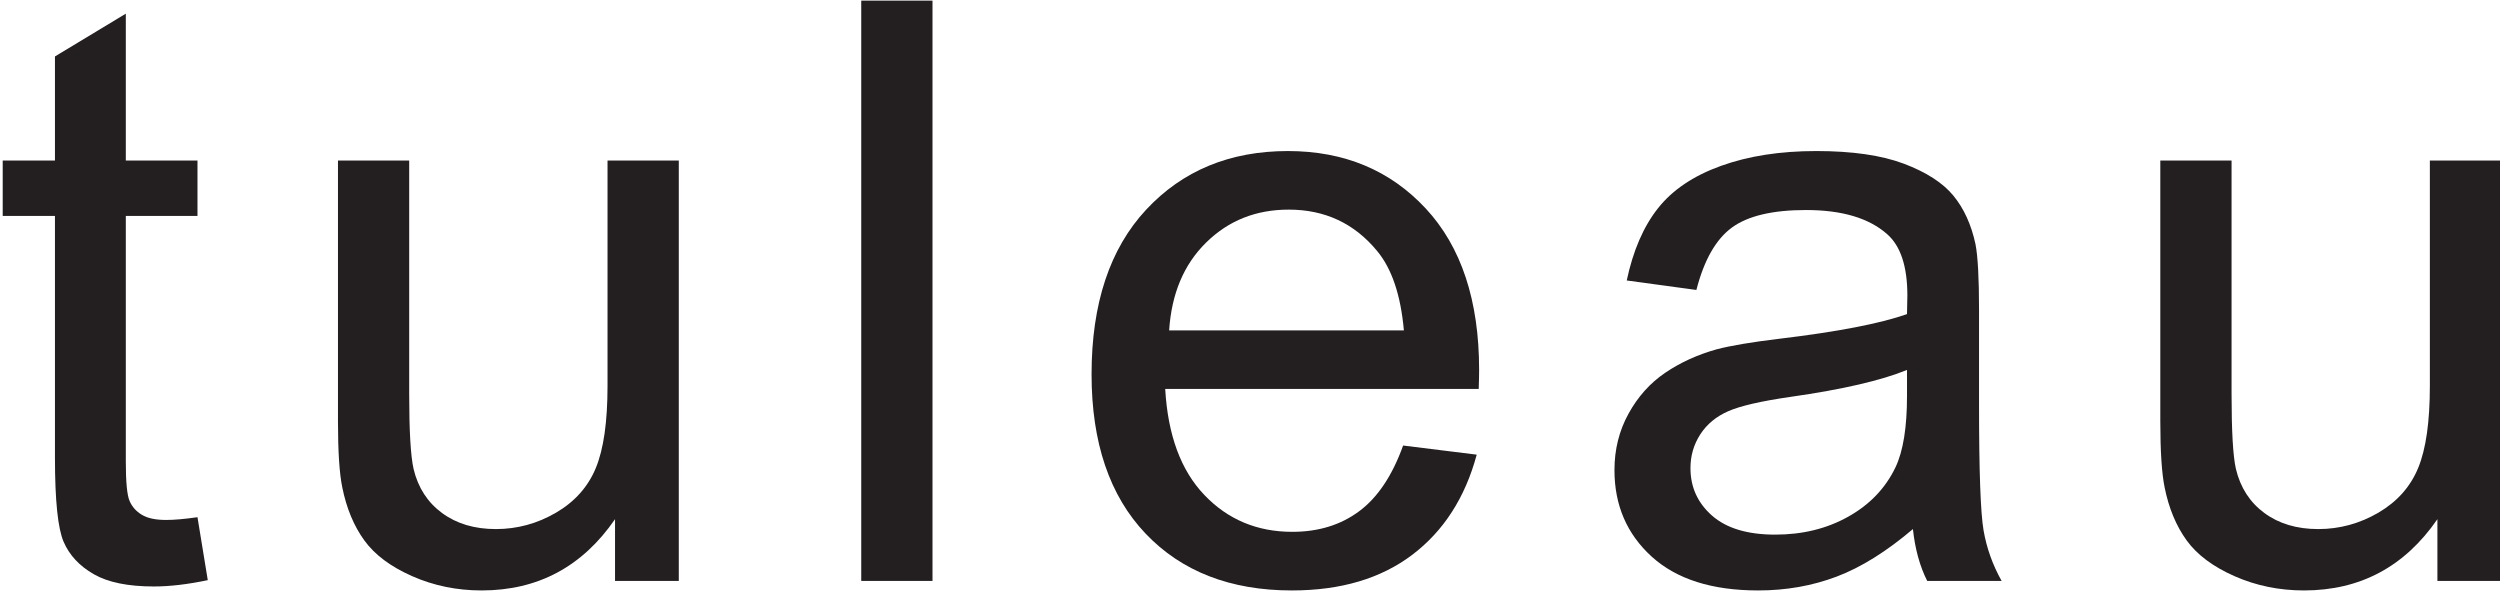 <svg xmlns="http://www.w3.org/2000/svg" xmlns:xlink="http://www.w3.org/1999/xlink" xmlns:serif="http://www.serif.com/" width="100%" height="100%" viewBox="0 0 257 61" xml:space="preserve" style="fill-rule:evenodd;clip-rule:evenodd;stroke-linejoin:round;stroke-miterlimit:2;">    <g transform="matrix(1,0,0,1,-31488.6,-8720.26)">        <g transform="matrix(1,0,0,1,5.82077e-11,7892.72)">            <g transform="matrix(4.167,0,0,4.167,27903.5,-4.54747e-12)">                <path d="M865.227,211.353L865.481,212.906C864.986,213.01 864.543,213.062 864.152,213.062C863.514,213.062 863.02,212.961 862.668,212.759C862.316,212.557 862.069,212.292 861.926,211.963C861.783,211.635 861.711,210.943 861.711,209.888L861.711,203.921L860.422,203.921L860.422,202.554L861.711,202.554L861.711,199.986L863.459,198.931L863.459,202.554L865.227,202.554L865.227,203.921L863.459,203.921L863.459,209.986C863.459,210.487 863.49,210.809 863.552,210.953C863.614,211.096 863.715,211.21 863.855,211.294C863.995,211.379 864.195,211.421 864.455,211.421C864.65,211.421 864.908,211.399 865.227,211.353Z" style="fill:rgb(35,31,32);fill-rule:nonzero;"></path>                <path d="M875.528,212.925L875.528,211.402C874.721,212.574 873.624,213.16 872.237,213.16C871.625,213.16 871.054,213.042 870.524,212.808C869.993,212.574 869.599,212.279 869.342,211.924C869.085,211.569 868.904,211.135 868.8,210.621C868.728,210.275 868.693,209.729 868.693,208.98L868.693,202.554L870.45,202.554L870.45,208.306C870.45,209.224 870.486,209.843 870.558,210.162C870.668,210.624 870.903,210.987 871.261,211.25C871.619,211.514 872.062,211.646 872.589,211.646C873.116,211.646 873.611,211.511 874.073,211.241C874.536,210.97 874.863,210.603 875.055,210.137C875.247,209.672 875.343,208.996 875.343,208.111L875.343,202.554L877.101,202.554L877.101,212.925L875.528,212.925Z" style="fill:rgb(35,31,32);fill-rule:nonzero;"></path>                <rect x="881.602" y="198.609" width="1.758" height="14.316" style="fill:rgb(35,31,32);fill-rule:nonzero;"></rect>                <path d="M894.97,209.585L896.786,209.81C896.5,210.871 895.969,211.695 895.195,212.281C894.42,212.867 893.43,213.16 892.226,213.16C890.709,213.16 889.506,212.692 888.617,211.758C887.729,210.824 887.284,209.514 887.284,207.828C887.284,206.083 887.734,204.729 888.632,203.765C889.53,202.802 890.696,202.32 892.128,202.32C893.515,202.32 894.648,202.792 895.527,203.736C896.405,204.68 896.845,206.008 896.845,207.72C896.845,207.824 896.842,207.981 896.835,208.189L889.101,208.189C889.166,209.328 889.488,210.201 890.068,210.806C890.647,211.412 891.37,211.714 892.236,211.714C892.88,211.714 893.43,211.545 893.886,211.206C894.342,210.868 894.703,210.328 894.97,209.585ZM889.198,206.744L894.989,206.744C894.911,205.871 894.69,205.217 894.325,204.781C893.766,204.104 893.04,203.765 892.148,203.765C891.34,203.765 890.662,204.035 890.112,204.576C889.561,205.116 889.257,205.839 889.198,206.744Z" style="fill:rgb(35,31,32);fill-rule:nonzero;"></path>                <path d="M907.547,211.646C906.896,212.199 906.269,212.59 905.667,212.818C905.065,213.046 904.419,213.16 903.729,213.16C902.589,213.16 901.714,212.881 901.102,212.325C900.49,211.768 900.184,211.057 900.184,210.191C900.184,209.683 900.299,209.219 900.531,208.799C900.762,208.379 901.064,208.042 901.439,207.788C901.813,207.535 902.235,207.343 902.703,207.212C903.048,207.121 903.569,207.033 904.266,206.949C905.685,206.779 906.73,206.578 907.401,206.343C907.407,206.102 907.41,205.949 907.41,205.884C907.41,205.168 907.244,204.663 906.912,204.371C906.463,203.973 905.796,203.775 904.91,203.775C904.084,203.775 903.473,203.92 903.079,204.209C902.685,204.499 902.394,205.012 902.205,205.747L900.487,205.513C900.643,204.777 900.9,204.183 901.258,203.731C901.616,203.278 902.134,202.93 902.811,202.686C903.488,202.442 904.272,202.32 905.164,202.32C906.05,202.32 906.769,202.424 907.323,202.632C907.876,202.841 908.283,203.103 908.543,203.418C908.804,203.734 908.986,204.133 909.09,204.615C909.149,204.914 909.178,205.454 909.178,206.236L909.178,208.579C909.178,210.214 909.215,211.247 909.29,211.68C909.365,212.113 909.513,212.528 909.735,212.925L907.899,212.925C907.716,212.561 907.599,212.134 907.547,211.646ZM907.401,207.72C906.763,207.981 905.806,208.202 904.53,208.384C903.807,208.488 903.296,208.606 902.996,208.736C902.697,208.866 902.466,209.056 902.303,209.307C902.14,209.558 902.059,209.836 902.059,210.142C902.059,210.611 902.236,211.001 902.591,211.314C902.946,211.626 903.465,211.783 904.149,211.783C904.826,211.783 905.428,211.635 905.955,211.338C906.483,211.042 906.87,210.637 907.117,210.122C907.306,209.725 907.401,209.139 907.401,208.365L907.401,207.72Z" style="fill:rgb(35,31,32);fill-rule:nonzero;"></path>                <path d="M920.486,212.925L920.486,211.402C919.678,212.574 918.581,213.16 917.195,213.16C916.583,213.16 916.011,213.042 915.481,212.808C914.95,212.574 914.556,212.279 914.299,211.924C914.042,211.569 913.861,211.135 913.757,210.621C913.686,210.275 913.65,209.729 913.65,208.98L913.65,202.554L915.408,202.554L915.408,208.306C915.408,209.224 915.443,209.843 915.515,210.162C915.626,210.624 915.86,210.987 916.218,211.25C916.576,211.514 917.019,211.646 917.546,211.646C918.074,211.646 918.568,211.511 919.031,211.241C919.493,210.97 919.82,210.603 920.012,210.137C920.204,209.672 920.3,208.996 920.3,208.111L920.3,202.554L922.058,202.554L922.058,212.925L920.486,212.925Z" style="fill:rgb(35,31,32);fill-rule:nonzero;"></path>            </g>        </g>    </g></svg>